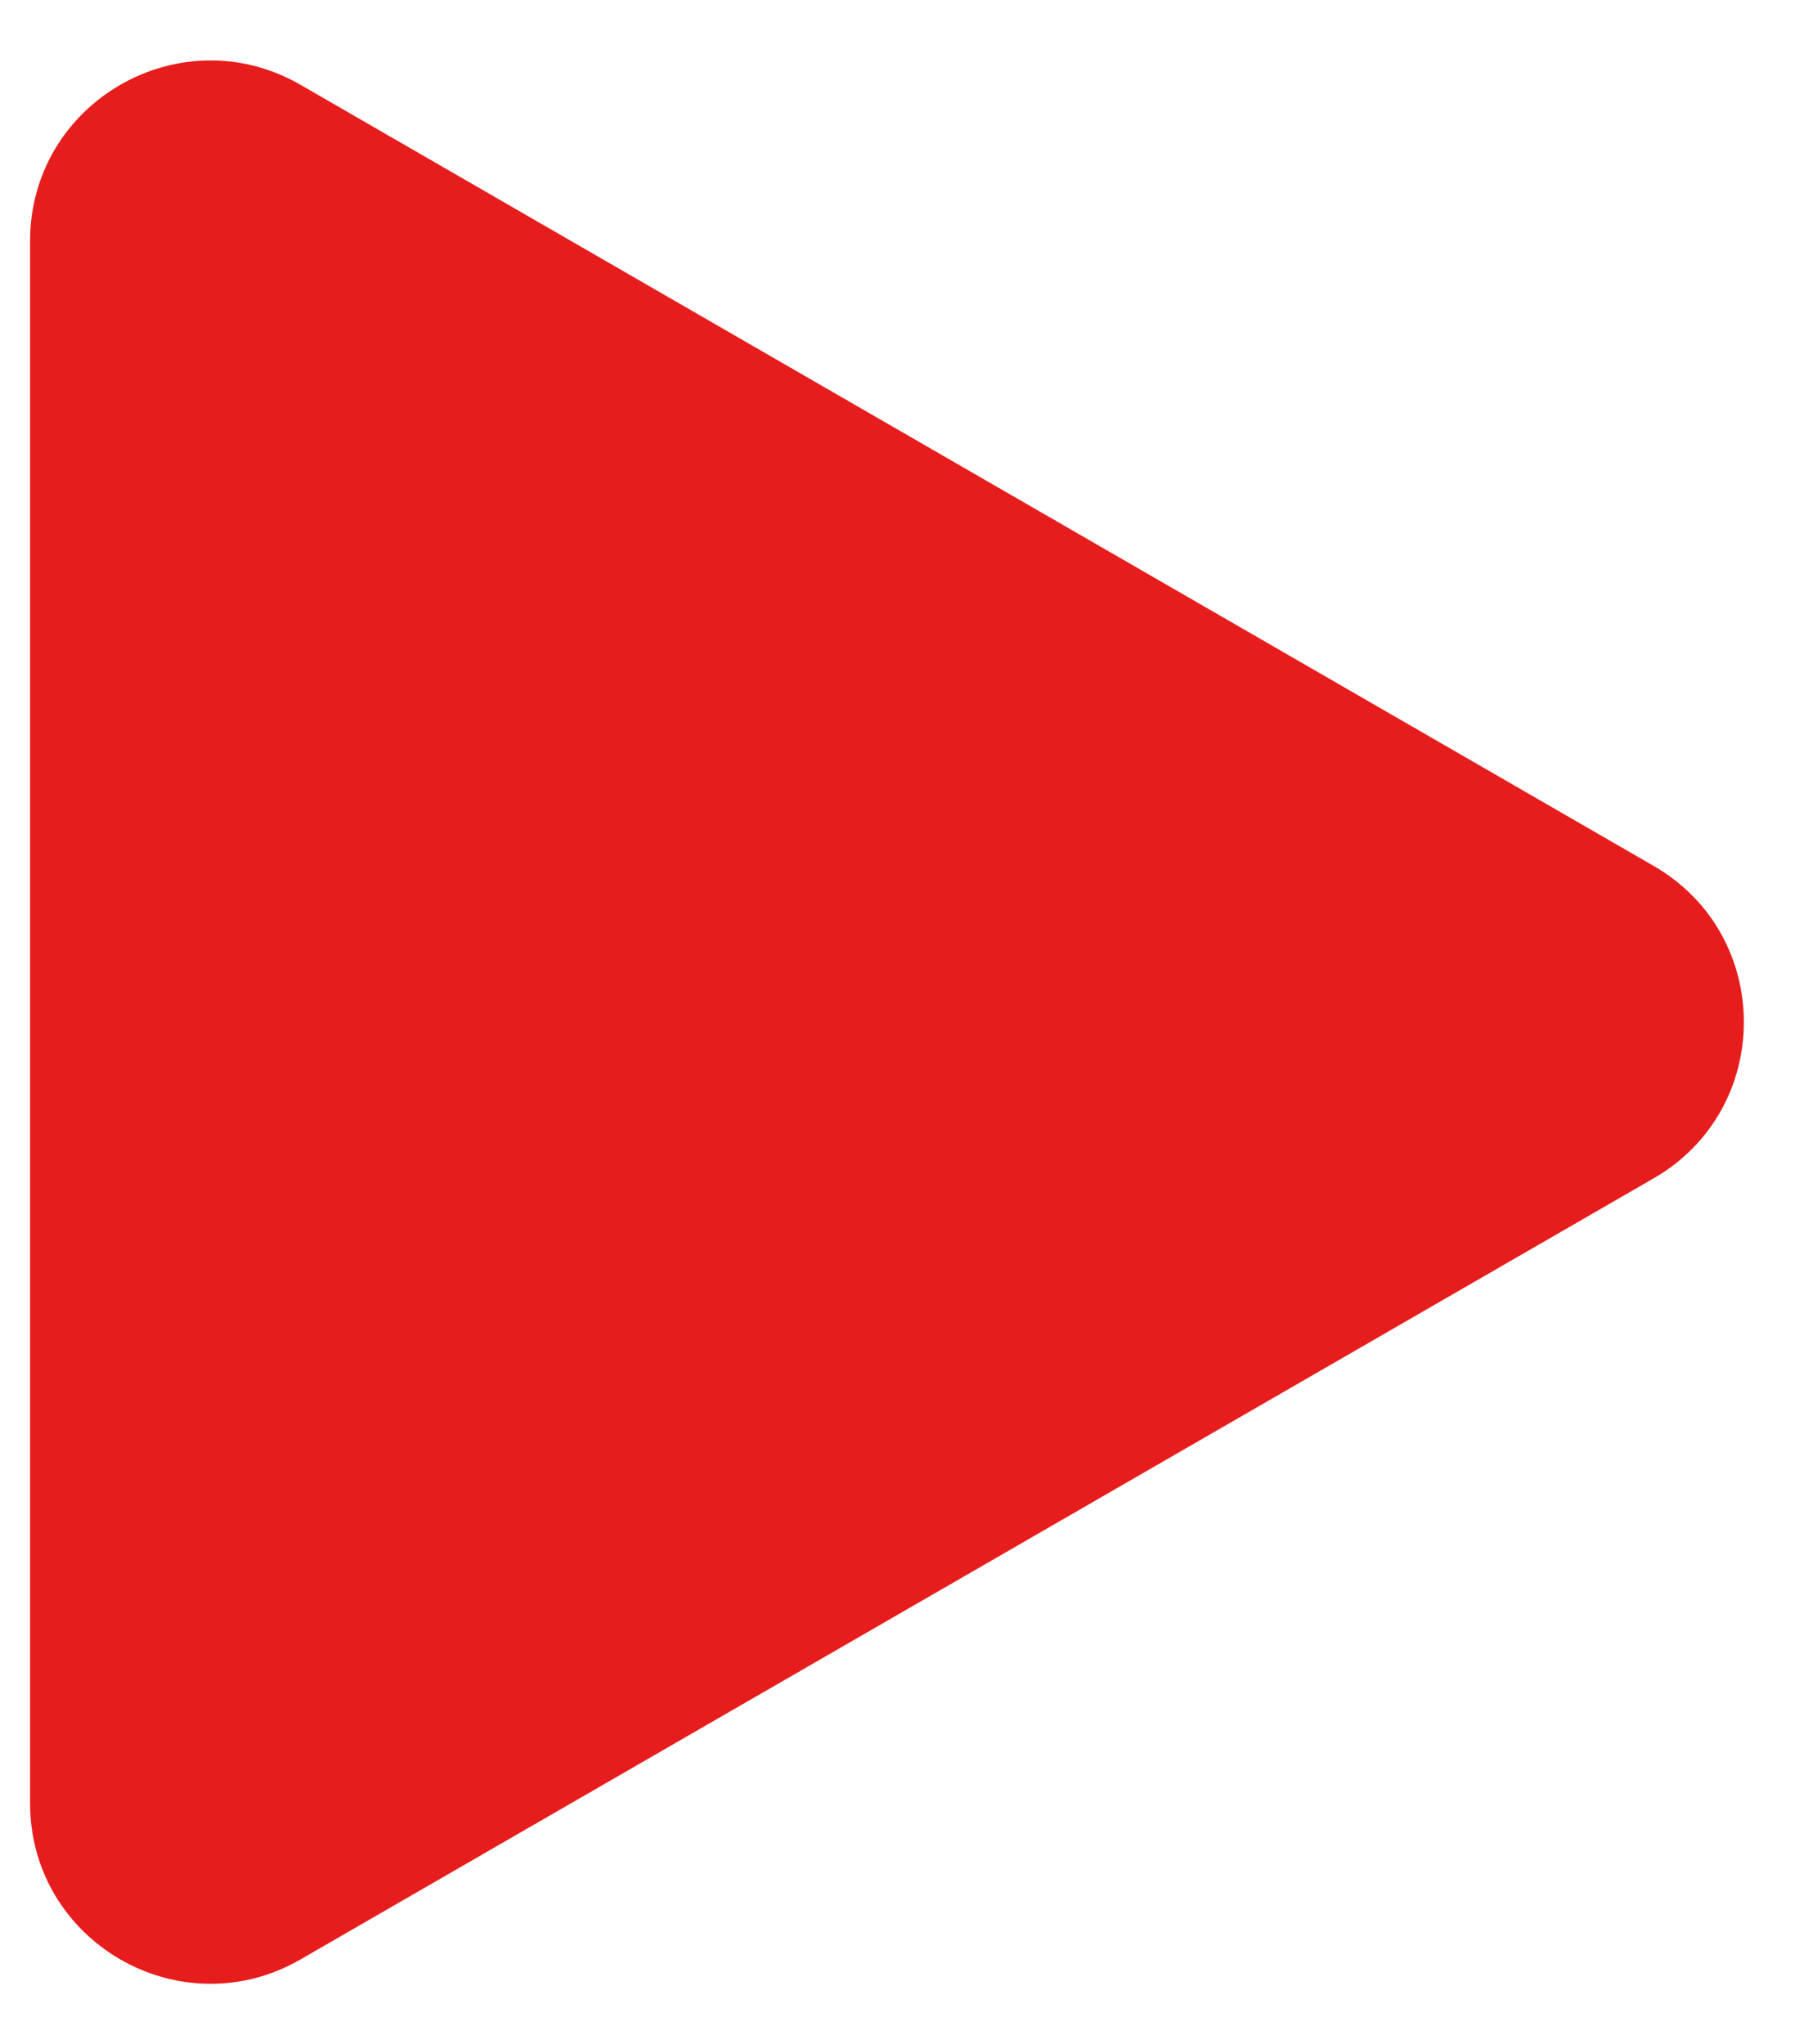 <svg width="15" height="17" viewBox="0 0 15 17" fill="none" xmlns="http://www.w3.org/2000/svg">
<path d="M13.75 7.201C14.75 7.778 14.75 9.222 13.75 9.799L2.5 16.294C1.5 16.872 0.25 16.15 0.25 14.995L0.25 2.005C0.25 0.85 1.5 0.128 2.5 0.706L13.75 7.201Z" fill="#E71D1D"/>
</svg>
